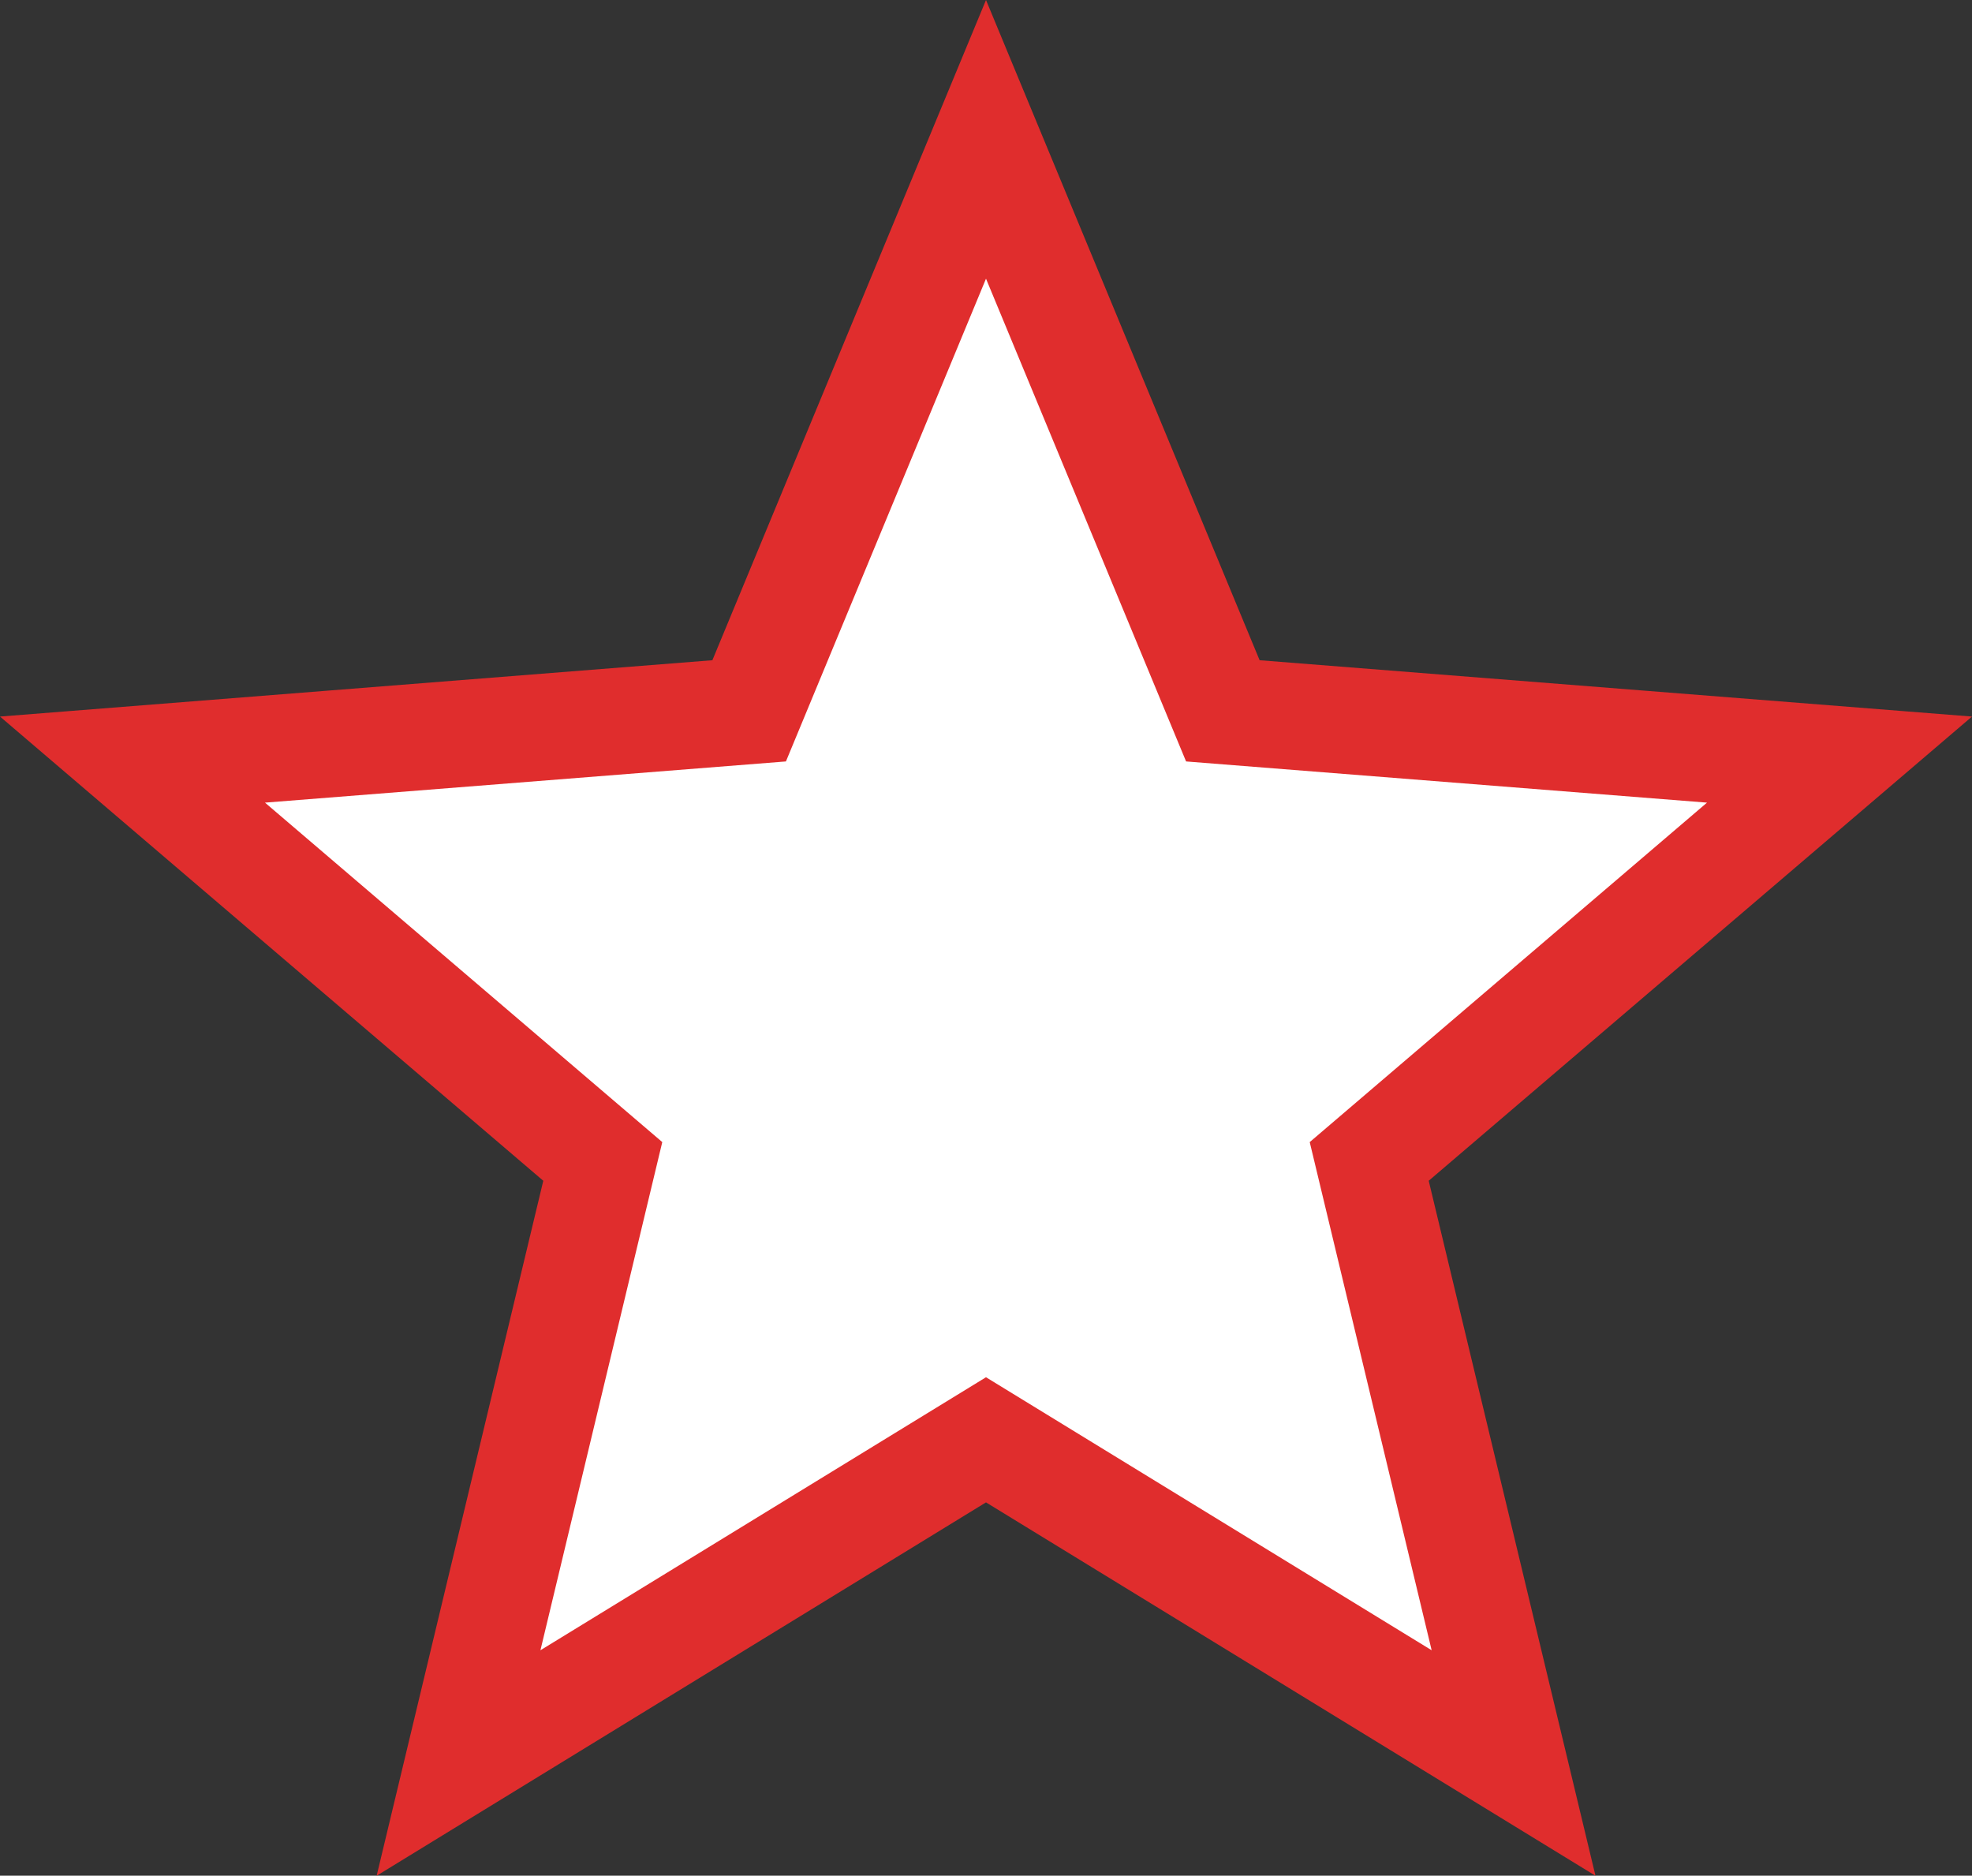<svg xmlns="http://www.w3.org/2000/svg" width="18.484" height="17.579" viewBox="0 0 18.484 17.579">
  <rect x="0" y="0" width="18.484" height="17.579" fill="#333333" stroke="none"/>
  <g id="シャープな星の無料アイコン" transform="translate(1.242 -11.225)">
    <path id="パス_3105" data-name="パス 3105" d="M8,12.531l2.22,5.356,5.78.457L11.592,22.11l1.353,5.638L8,24.719,3.056,27.748,4.408,22.11,0,18.344l5.78-.457Z" fill="#fff" stroke="#e02d2d" stroke-width="1"/>
  </g>
</svg>
